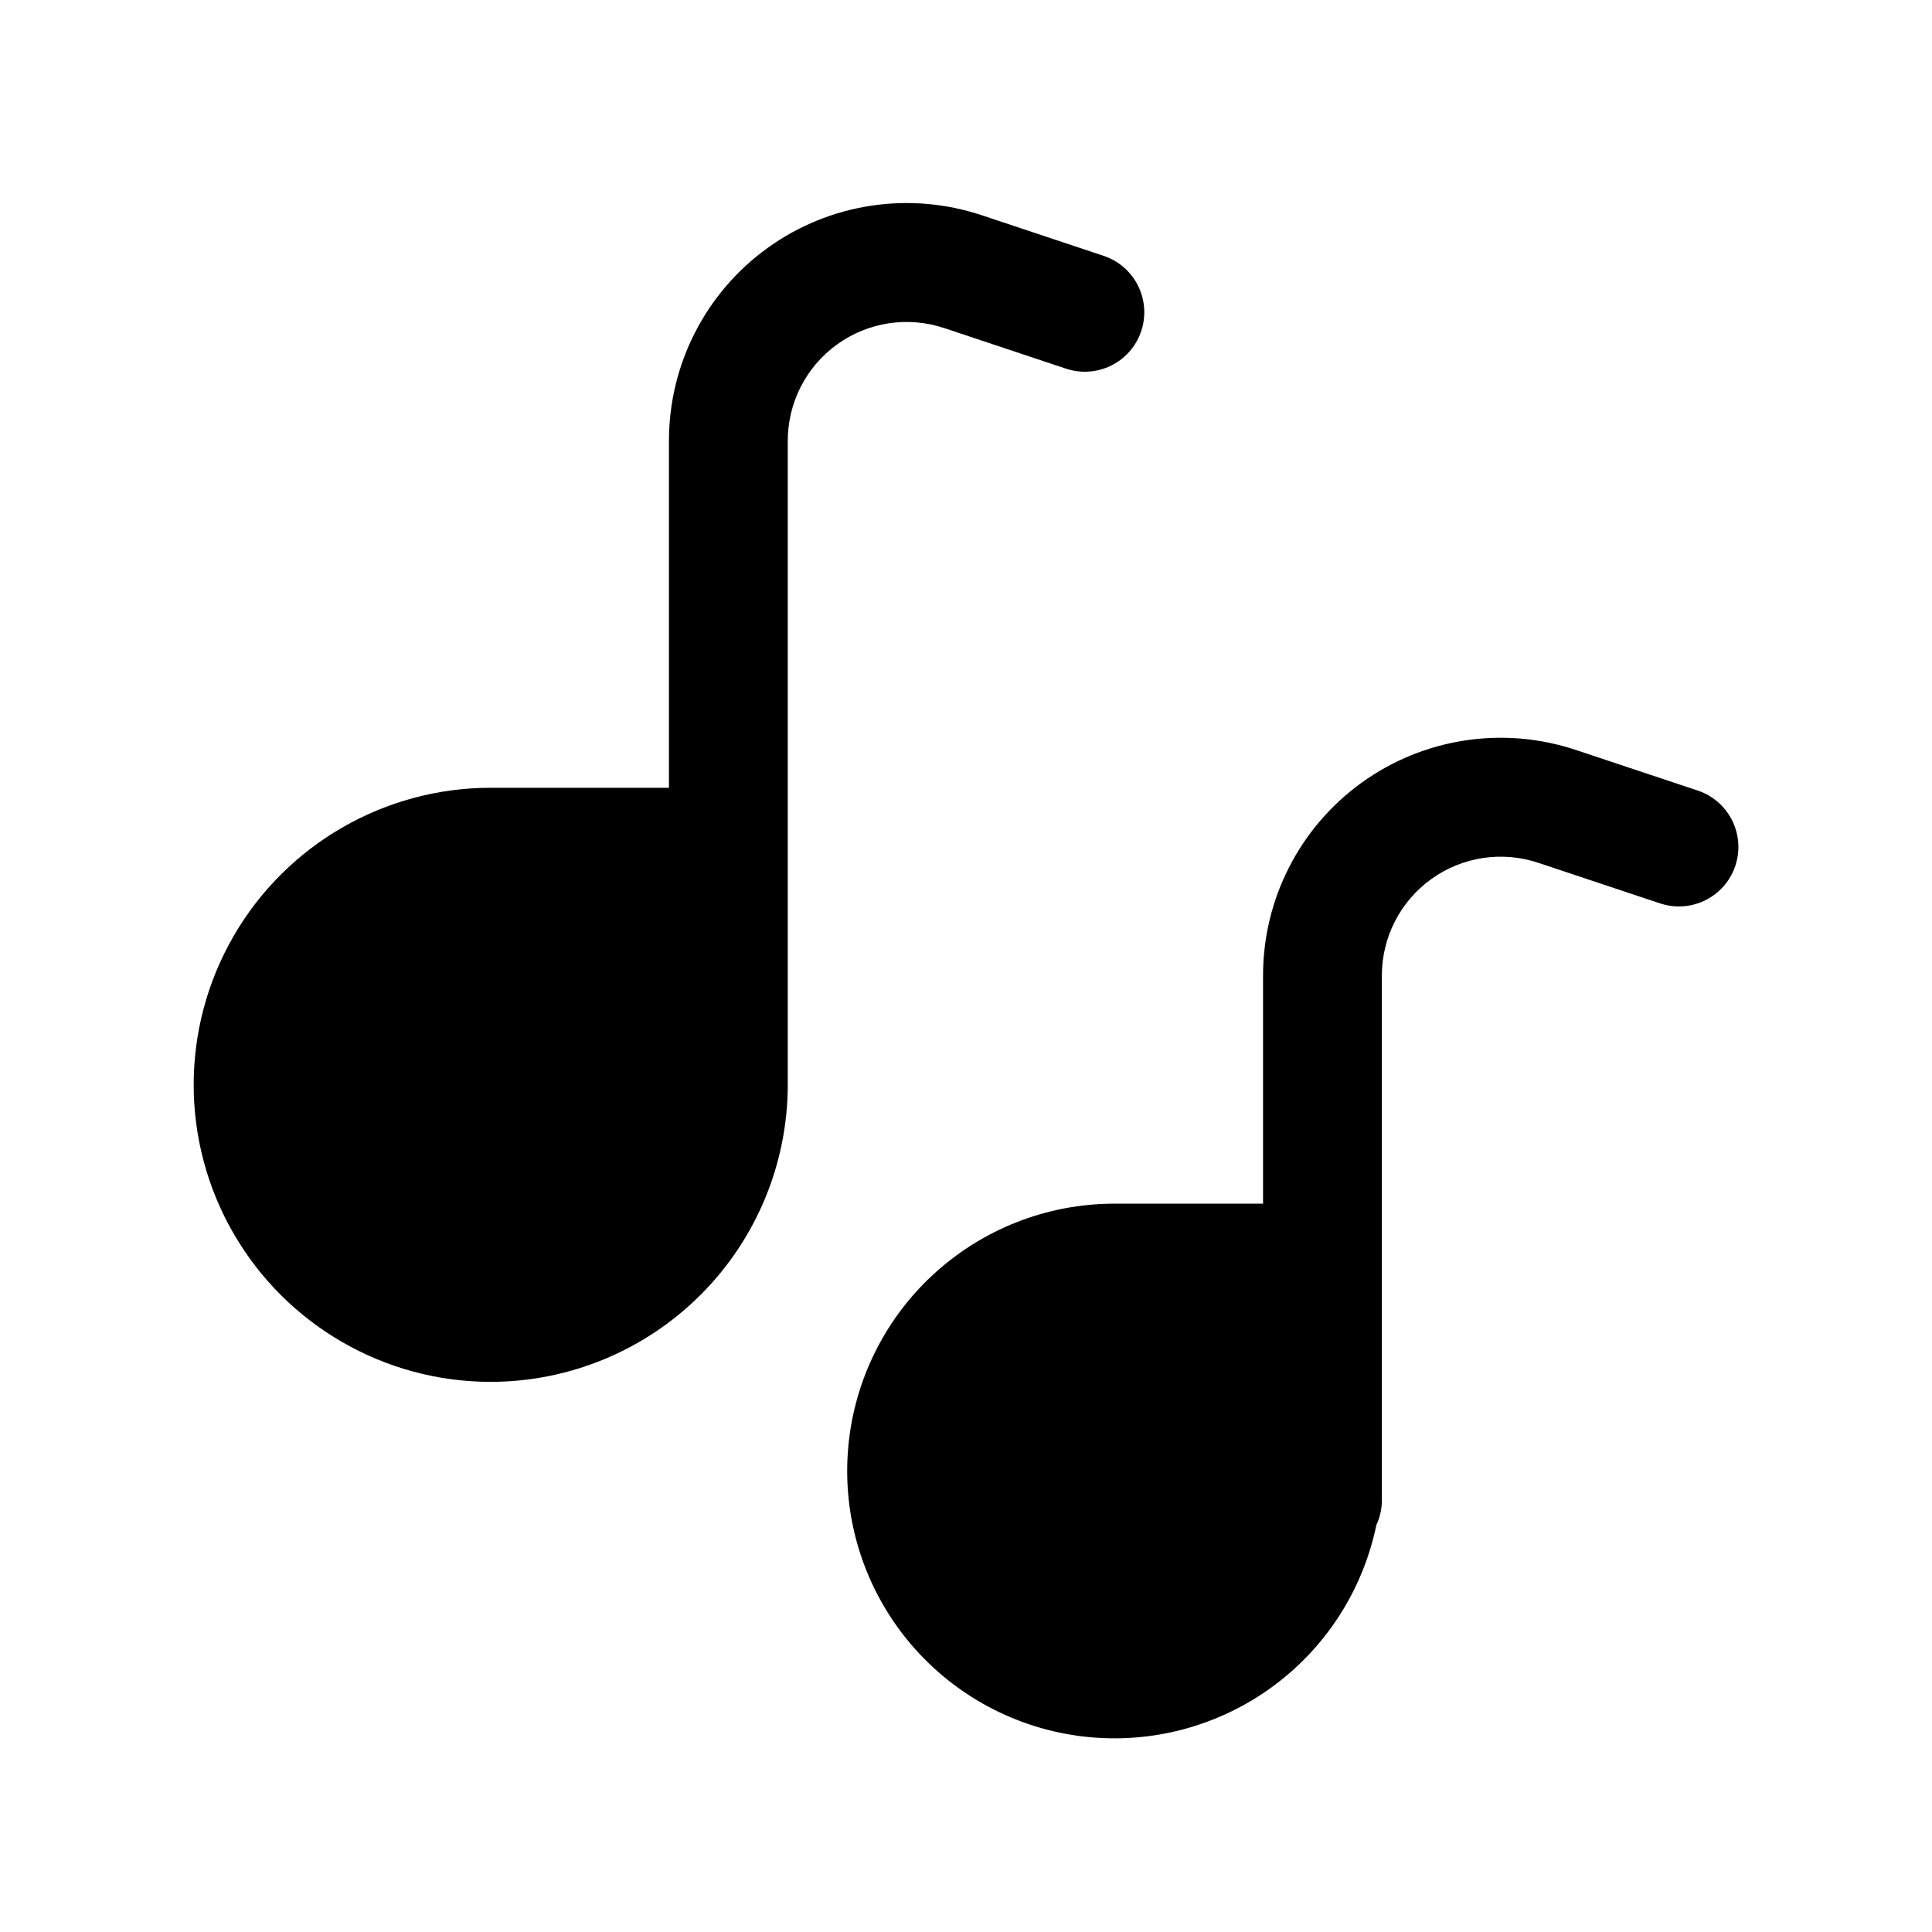 <?xml version="1.0" encoding="UTF-8"?>
<!-- Uploaded to: SVG Repo, www.svgrepo.com, Generator: SVG Repo Mixer Tools -->
<svg fill="#000000" width="800px" height="800px" version="1.1" viewBox="144 144 512 512" xmlns="http://www.w3.org/2000/svg">
 <g>
  <path d="m274.05 510.21c20.871-0.023 40.879-8.328 55.637-23.086 14.758-14.758 23.059-34.766 23.082-55.633v-170.64c-0.012-10.125 4.848-19.641 13.059-25.57 8.211-5.926 18.773-7.543 28.379-4.344l32.309 10.77c5.344 1.777 11.23 0.57 15.441-3.168 4.211-3.738 6.106-9.441 4.973-14.957-1.133-5.516-5.121-10.012-10.465-11.789l-32.293-10.754h0.004c-19.219-6.402-40.34-3.176-56.766 8.676-16.426 11.852-26.148 30.883-26.129 51.137v91.914h-47.23c-28.125 0-54.113 15.004-68.176 39.359-14.062 24.359-14.062 54.367 0 78.723 14.062 24.355 40.051 39.359 68.176 39.359z"/>
  <path d="m439.36 462.98c-17.957 0-35.246 6.82-48.367 19.078-13.121 12.258-21.098 29.043-22.316 46.961-1.219 17.914 4.41 35.625 15.75 49.547 11.344 13.926 27.547 23.023 45.336 25.457 17.793 2.43 35.844-1.984 50.508-12.352 14.66-10.367 24.836-25.918 28.473-43.504 0.945-2.023 1.445-4.231 1.465-6.469v-139.14c-0.012-10.129 4.848-19.645 13.059-25.57 8.211-5.93 18.77-7.547 28.379-4.344l32.309 10.77v-0.004c5.344 1.781 11.227 0.57 15.438-3.168 4.215-3.738 6.109-9.441 4.977-14.957-1.133-5.516-5.121-10.008-10.465-11.785l-32.293-10.754c-19.215-6.406-40.34-3.18-56.766 8.672-16.426 11.855-26.148 30.883-26.125 51.141v60.426z"/>
 </g>
</svg>